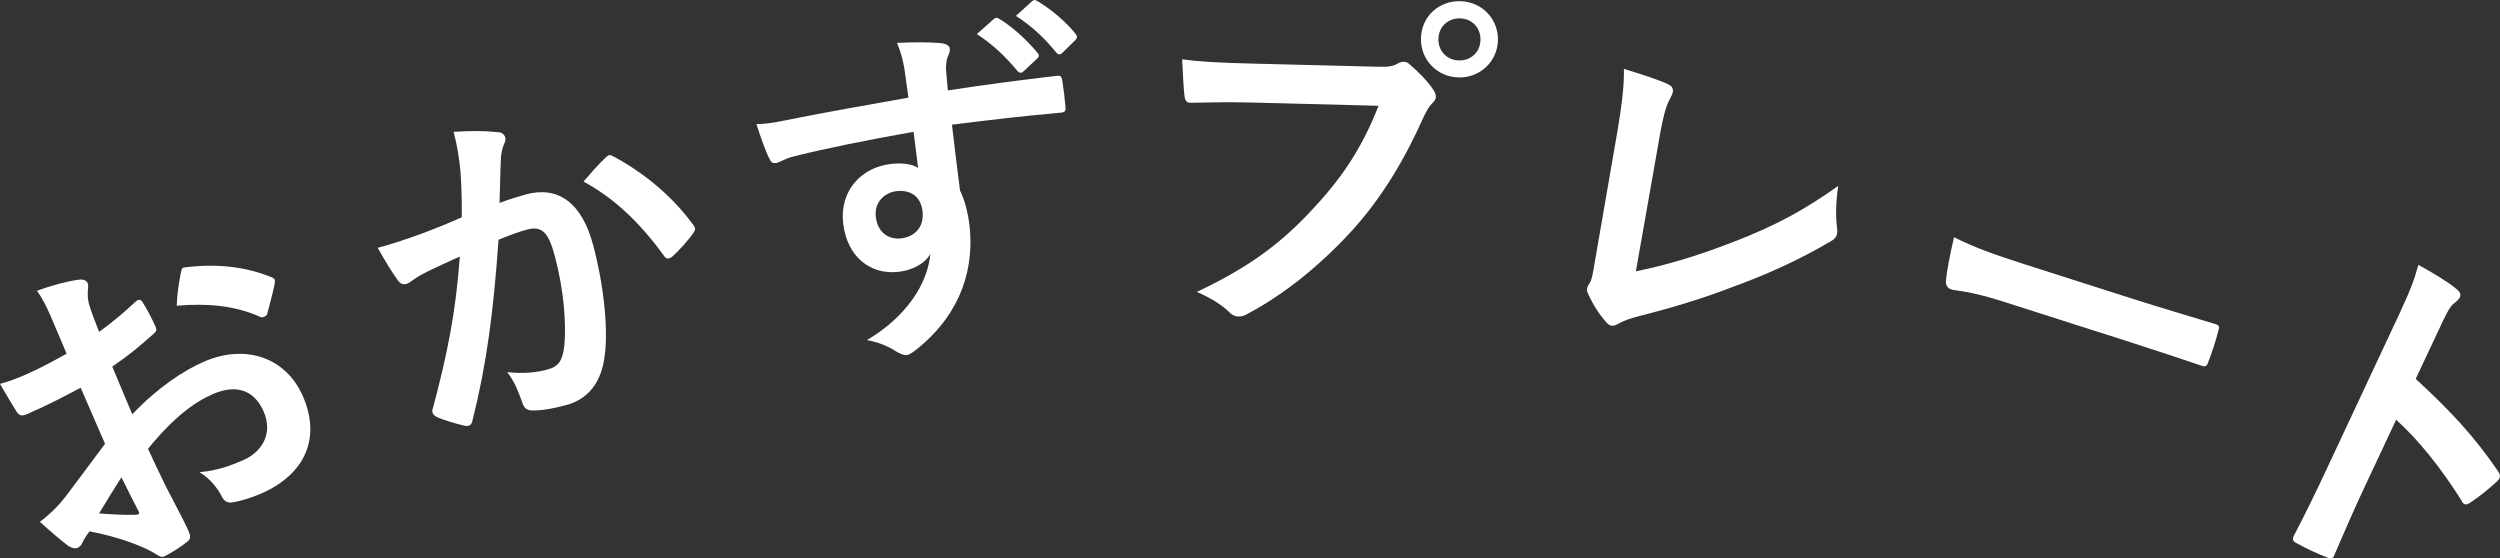 <?xml version="1.0" encoding="UTF-8"?>
<svg id="b" data-name="レイヤー 2" xmlns="http://www.w3.org/2000/svg" viewBox="0 0 273.46 61.09">
  <rect x="0" y="0" width="273.46" height="61.09" fill="#333333" stroke="none"/>
  <g id="c" data-name="オブジェクト">
    <g>
      <path d="M8.82,42.41c-1.73.92-3.49,1.86-5.88,2.9-.61.26-.88.13-1.19-.38-.4-.63-1.06-1.75-1.75-2.94.99-.26,1.94-.63,2.87-1.04,1.5-.65,2.98-1.47,4.42-2.26-.51-1.18-1.07-2.55-1.74-4.09-.4-.93-.89-1.95-1.51-2.79,1.83-.67,3.45-1.07,4.54-1.21.48-.08.87.05,1.01.37.06.14.07.35.03.67-.05.57-.02,1.12.11,1.61.3.98.65,1.89,1.11,3.05,1.43-1.01,2.7-2.11,4-3.31.27-.25.56-.28.75.06.53.83,1.02,1.77,1.43,2.7.16.36.09.51-.22.77-2.03,1.78-2.56,2.22-4.52,3.58.71,1.73,1.47,3.48,2.19,5.22,2.74-2.89,5.64-4.83,7.94-5.8,4.45-1.89,8.86-.45,10.73,3.84,1.99,4.58.23,8.54-4.6,10.64-1.04.45-2.24.81-3.07.95-.63.11-1-.16-1.25-.73-.41-.76-1.19-1.86-2.4-2.57,1.97-.17,3.43-.73,4.75-1.3,2-.87,3.36-2.83,2.26-5.36-1.01-2.32-3-2.99-5.51-1.9-2.04.89-4.27,2.5-7.13,6,.69,1.49,1.25,2.69,2.01,4.23.79,1.53,1.95,3.7,2.31,4.52.22.5.52,1.01-.02,1.41-.69.56-1.76,1.23-2.46,1.58-.38.21-.65-.02-1.17-.34-1.54-.9-4.15-1.81-7.07-2.37-.3.39-.6.86-.8,1.28-.1.26-.32.44-.5.52-.29.12-.67.03-1.04-.23-.67-.47-2.04-1.66-3.09-2.61.84-.62,1.85-1.53,2.75-2.68,1.16-1.53,2.42-3.22,4.38-5.86l-2.66-6.11ZM10.84,56.16c1.23.1,2.71.18,4.06.15.32-.05.41-.14.23-.44-.48-.9-1.26-2.51-1.85-3.66-.71,1.12-1.56,2.47-2.45,3.96ZM19.77,29.94c.08-.5.14-.66.42-.69,3.71-.47,6.8-.02,9.48,1.06.21.08.32.16.37.26.05.11.02.25.01.42-.15.92-.6,2.43-.83,3.38-.04.19-.53.44-.72.31-2.81-1.28-5.89-1.52-9.17-1.24.04-1.17.21-2.35.43-3.51Z" fill="#fff"/>
      <path d="M50.36,18.7c-.11-1.18-.32-2.7-.74-4.28,2.07-.11,3.2-.13,4.85.04.41.01.71.25.8.59.05.19.02.4-.11.64-.25.59-.32,1.06-.37,1.63-.08,1.68-.08,3.17-.15,4.88.99-.38,2.11-.72,2.9-.94,3.54-.95,6.11.95,7.33,5.51,1.19,4.45,1.75,9.58,1.2,12.64-.45,2.7-1.96,4.32-4.14,4.9-1.81.48-2.94.62-3.84.58-.49-.03-.81-.31-.96-.87-.44-1.18-.79-2.21-1.65-3.31,1.87.19,3.2.03,4.37-.28,1.24-.33,1.69-.94,1.88-2.64.23-2.32-.05-6.08-1.03-9.74-.71-2.68-1.43-3.37-3.08-2.93-.9.24-2.04.67-3.09,1.11-.55,7.9-1.31,13.67-2.84,19.73-.1.55-.38.71-.89.6-.77-.16-2.48-.67-3.04-.96-.24-.14-.39-.26-.45-.48-.03-.11-.03-.27.04-.45,1.61-6.04,2.51-10.56,2.95-16.61-1.41.62-2.55,1.17-3.52,1.63-.93.45-1.47.84-1.91,1.16-.48.33-.95.37-1.34-.17-.57-.78-1.35-2.02-2.21-3.57,1.66-.44,3.29-1,4.9-1.59,1.54-.57,2.89-1.13,4.29-1.75.03-2.31-.06-3.7-.14-5.05ZM66.37,17.13c.22-.22.43-.2.77,0,3.21,1.73,6.34,4.24,8.7,7.48.24.3.25.5.05.79-.48.77-1.67,2.06-2.32,2.64-.33.29-.71.35-.95-.07-2.56-3.55-5.39-6.27-8.79-8.11.77-.89,1.66-1.94,2.54-2.74Z" fill="#fff"/>
      <path d="M98.92,7.46c-.21-1.11-.35-1.65-.8-2.77,1.76-.09,3.64-.07,4.6.01.67.04,1.13.26,1.17.61.04.31-.06.52-.24.93-.09.25-.16.65-.18,1.16.02.51.08,1.01.21,2.49,4.17-.65,8.15-1.15,11.87-1.59.46-.05.55.01.65.51.15.96.27,1.97.35,2.94.05.43-.13.56-.6.58-4.04.36-7.8.8-11.82,1.31.28,2.36.57,4.84.88,7.2.51,1,.88,2.49,1.03,3.77.53,4.49-.74,9.39-5.43,13.32-.61.5-1.08.87-1.42.91-.35.04-.81-.18-1.23-.44-.98-.63-2.08-1.01-3.13-1.2,4.3-2.55,6.63-6.12,6.94-9.45-.64,1.21-2.18,1.83-3.46,1.98-3.06.36-5.64-1.58-6.08-5.29-.42-3.6,2.03-6.13,5.17-6.5,1.16-.14,2.35-.04,3.03.43-.16-1.36-.35-2.67-.5-3.95-4.85.84-10.26,1.95-13.27,2.73-.84.22-1.42.64-1.77.68-.39.05-.56-.09-.72-.46-.4-.74-.93-2.25-1.43-3.8,1.45-.01,2.67-.31,4.71-.71,2.34-.47,7.3-1.37,11.92-2.18-.18-1.2-.29-2.16-.45-3.21ZM95.8,23.73c.2,1.7,1.39,2.51,2.79,2.34,1.43-.17,2.53-1.2,2.32-2.98-.19-1.59-1.3-2.36-2.85-2.18-1.2.14-2.46,1.11-2.26,2.82ZM108.73,2.07c.18-.18.33-.16.59,0,1.31.79,2.89,2.17,4.17,3.71.18.21.21.41-.04.63l-1.49,1.39c-.25.23-.45.21-.67-.04-1.37-1.65-2.78-2.97-4.44-4.03l1.88-1.67ZM112.9.13c.21-.18.33-.16.59,0,1.56.92,3.14,2.3,4.15,3.56.18.21.25.44-.03.71l-1.41,1.38c-.28.27-.49.18-.67-.04-1.24-1.54-2.65-2.87-4.4-4l1.77-1.62Z" fill="#fff"/>
      <path d="M136.72,11.21c-2.53-.06-4.76,0-6.44.03-.51.03-.66-.25-.72-.8-.1-.78-.2-2.81-.25-3.95,1.75.24,3.81.37,7.48.46l13.92.35c1.17.03,1.6-.04,2.15-.33.24-.15.47-.22.67-.22.23,0,.47.09.66.29.99.84,1.94,1.81,2.58,2.76.19.28.3.52.29.79,0,.23-.13.46-.41.73-.36.34-.56.73-.94,1.5-2.03,4.55-4.52,8.78-7.89,12.48-3.45,3.74-7.31,6.88-11.31,9-.36.23-.71.33-1.06.32-.31,0-.66-.13-.96-.45-.88-.88-2.14-1.61-3.57-2.24,5.77-2.74,9.3-5.34,13-9.42,3.13-3.39,5.2-6.66,6.87-10.94l-14.07-.36ZM163.85,4.41c-.06,2.34-1.98,4.12-4.32,4.06-2.34-.06-4.16-1.94-4.1-4.28.06-2.42,1.98-4.12,4.32-4.06,2.34.06,4.16,1.94,4.1,4.28ZM157.34,4.25c-.03,1.33.92,2.33,2.24,2.36,1.33.03,2.33-.92,2.36-2.24.03-1.33-.92-2.33-2.24-2.36s-2.33.92-2.36,2.24Z" fill="#fff"/>
      <path d="M178.94,29.68c3.16-.66,6.27-1.52,10.62-3.2,4.86-1.87,7.88-3.58,11.51-6.14-.26,1.78-.29,3.35-.13,4.56.11.77-.07,1.13-.64,1.47-3.6,2.12-7.15,3.7-10.73,5-3.21,1.24-6.46,2.24-10.22,3.19-1.03.26-1.79.53-2.36.87-.26.15-.51.23-.74.19-.23-.04-.4-.19-.6-.42-.76-.88-1.39-1.85-1.91-3.01-.12-.22-.17-.42-.13-.65.03-.19.15-.41.3-.62.22-.36.34-1.09.52-2.17l2.5-14.45c.53-3.15.73-5.06.7-6.76,2.11.63,4.02,1.27,4.86,1.69.37.18.56.45.49.83-.03.19-.15.45-.33.78-.4.72-.77,1.97-1.22,4.7l-2.49,14.13Z" fill="#fff"/>
      <path d="M219.07,32.97c-3.68-1.17-5.23-1.18-5.6-1.3-.45-.14-.67-.46-.61-1.05.09-.91.42-2.73.88-4.67,2.3,1.14,4.13,1.81,7.88,3.01l11.96,3.82c2.82.9,5.71,1.74,8.58,2.62.57.14.65.29.5.73-.28,1.14-.69,2.4-1.12,3.49-.14.45-.34.55-.85.34-2.77-.93-5.51-1.84-8.26-2.72l-13.37-4.27Z" fill="#fff"/>
      <path d="M264.24,41.45c3.68,3.36,6.46,6.34,8.98,10.06.29.39.35.72-.04,1.1-1.01.95-2.08,1.78-2.96,2.36-.26.18-.46.26-.64.17-.11-.05-.23-.15-.31-.36-2.27-3.61-4.72-6.65-7.17-8.87l-3.66,7.81c-1.08,2.3-1.98,4.41-3.1,6.99-.16.44-.39.46-.88.23-1.06-.41-2.15-.92-3.14-1.47-.49-.23-.62-.42-.42-.84,1.33-2.56,2.34-4.63,3.4-6.89l8.14-17.38c1.24-2.65,1.68-3.86,2.09-5.39,1.58.87,3.26,1.87,4.15,2.63.44.34.52.63.39.92-.1.21-.34.44-.66.68-.46.34-.88,1.23-1.8,3.2l-2.37,5.05Z" fill="#fff"/>
    </g>
  </g>
</svg>